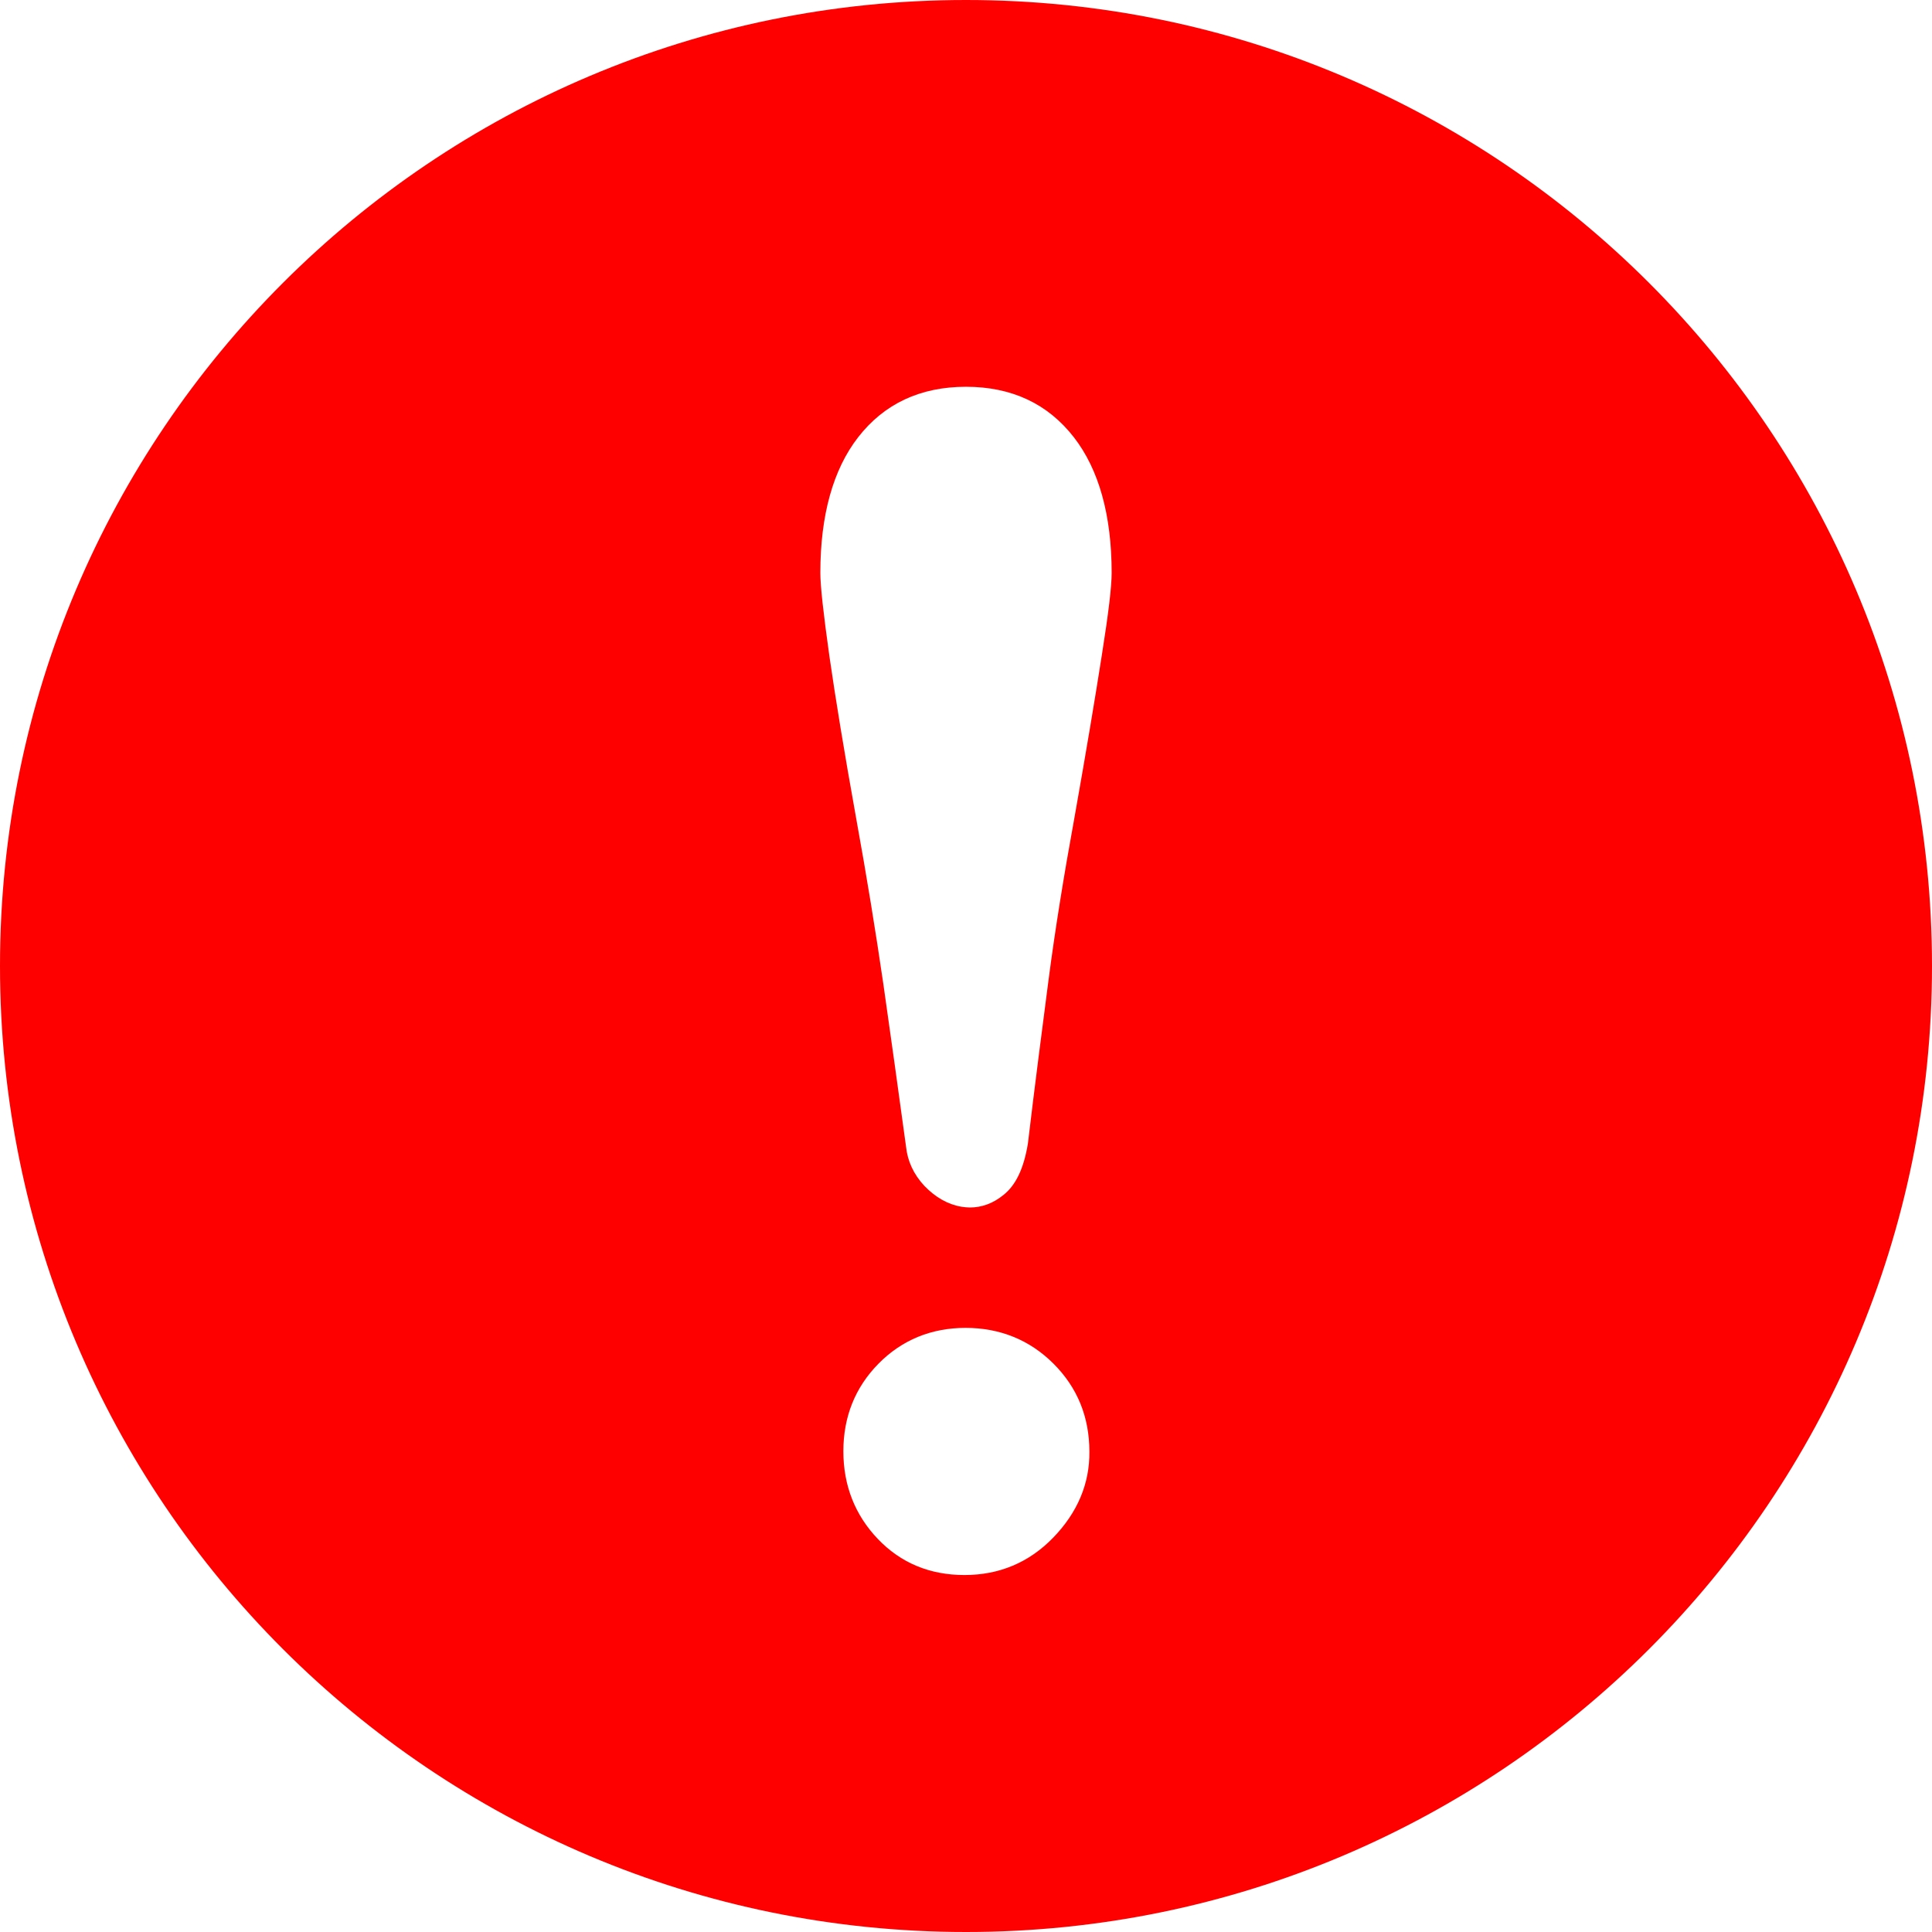 <svg xmlns="http://www.w3.org/2000/svg" viewBox="0 0 512 512"><path d="M256 0C114.6 0 0 114.6 0 256s114.6 256 256 256 256-114.6 256-256S397.4 0 256 0zm23.1 407.5c-6.4 6.6-14.3 9.9-23.5 9.9s-16.9-3.2-23-9.6c-6-6.3-9.1-14.1-9.1-23.2s3.1-16.9 9.3-23.2c6.2-6.3 14-9.5 23.1-9.5 9.1 0 17 3.2 23.3 9.5 6.3 6.3 9.5 14.1 9.5 23.3.1 8.5-3.2 16.2-9.6 22.8zM292 173.6c-1.7 10.9-4.1 25.3-7.3 43.3-2.8 15.3-5.1 29.6-6.8 42.6-1.7 13.1-3.6 27.6-5.5 43.6-1.1 6.6-3.2 11-6.5 13.6-2.7 2.2-5.7 3.3-8.9 3.3-.7 0-1.5-.1-2.2-.2-3.6-.6-6.9-2.5-9.8-5.5-2.9-3.1-4.5-6.6-4.9-10.5-2-14.6-4-29-6-43-2-13.7-4.4-28.5-7.2-43.9-3.2-17.8-5.5-31.9-7.1-43-1.6-11.4-2.4-18.6-2.4-22.1 0-15.3 3.4-27.4 10-35.9 6.9-8.9 16.5-13.4 28.6-13.4 12.1 0 21.7 4.5 28.6 13.4 6.6 8.5 10 20.6 10 35.9 0 3.6-.8 10.5-2.6 21.8z" fill="red"/></svg>
